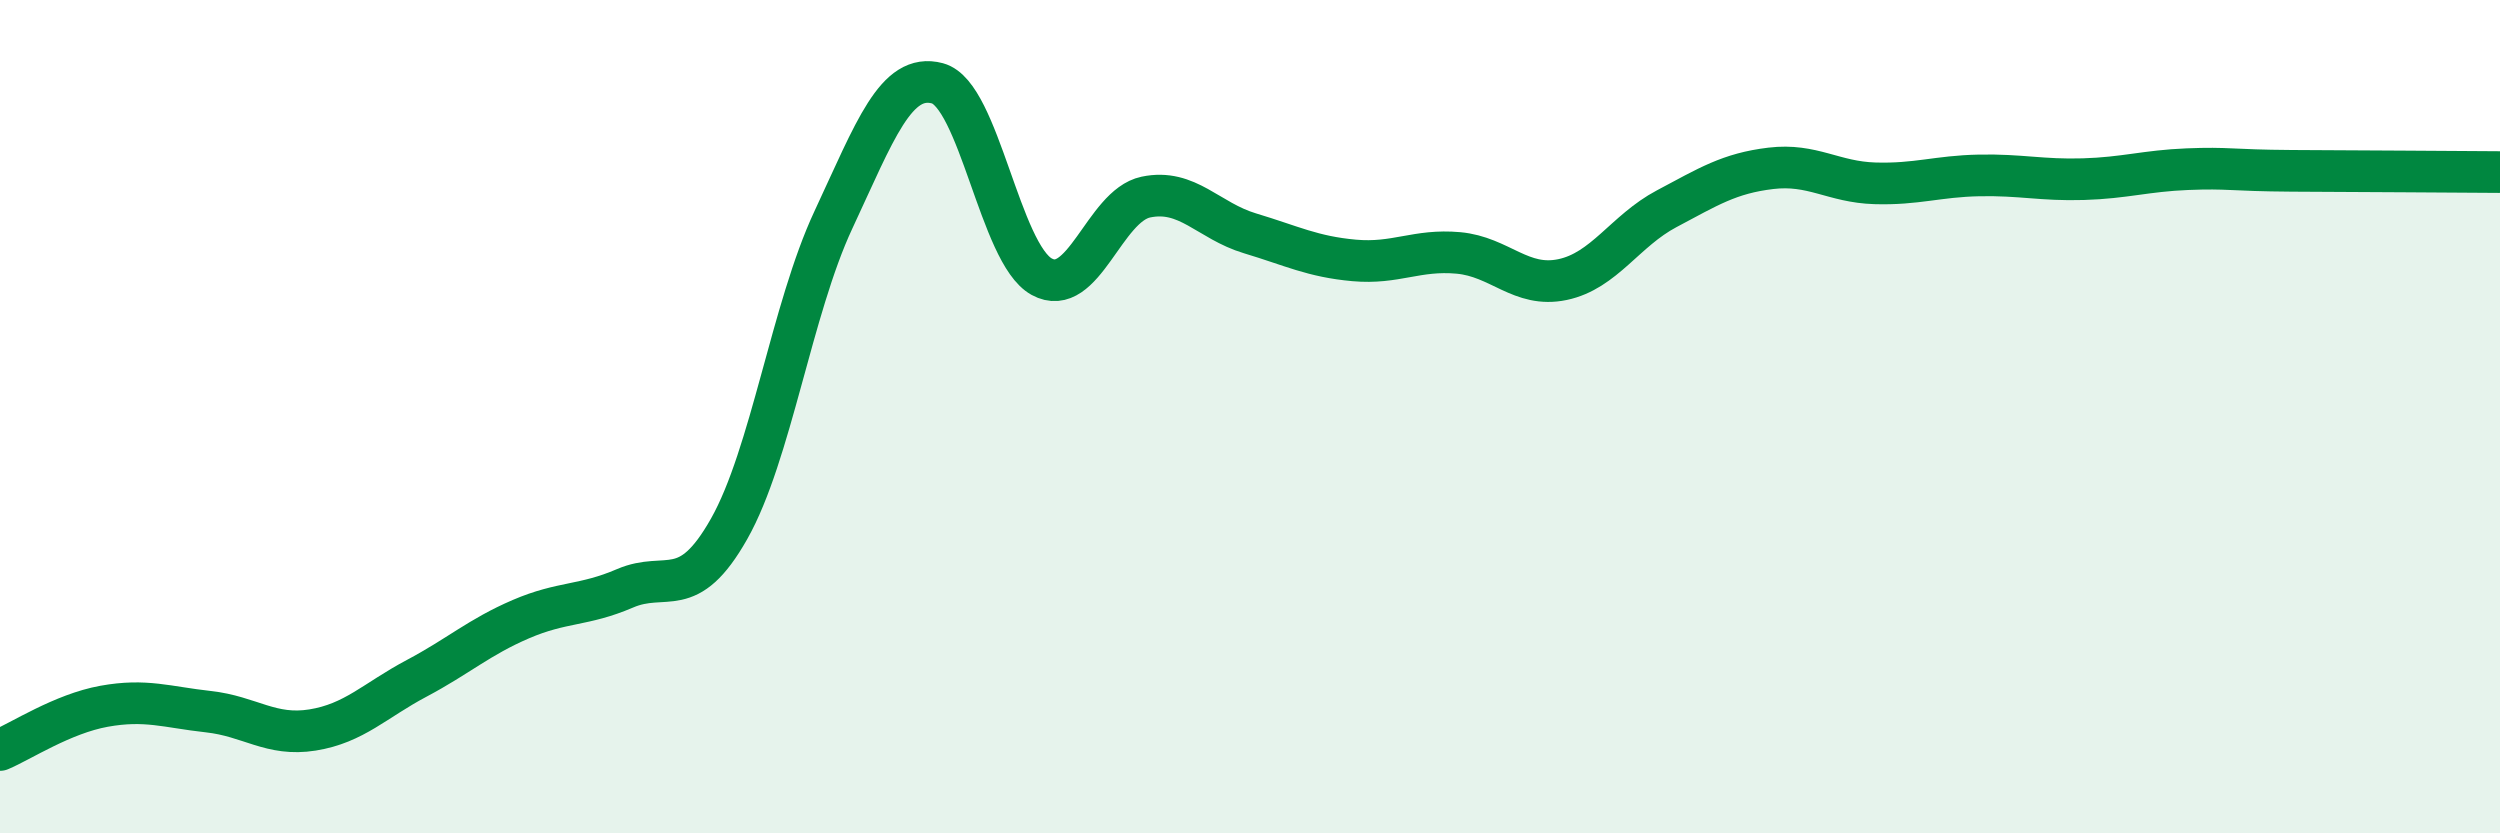 
    <svg width="60" height="20" viewBox="0 0 60 20" xmlns="http://www.w3.org/2000/svg">
      <path
        d="M 0,18 C 0.5,17.79 1.5,17.13 2.5,16.95 C 3.5,16.77 4,16.97 5,17.08 C 6,17.19 6.5,17.68 7.5,17.52 C 8.5,17.36 9,16.81 10,16.28 C 11,15.75 11.5,15.29 12.5,14.86 C 13.5,14.43 14,14.55 15,14.12 C 16,13.69 16.5,14.46 17.5,12.69 C 18.5,10.92 19,7.42 20,5.28 C 21,3.14 21.5,1.73 22.5,2 C 23.5,2.27 24,6.09 25,6.64 C 26,7.19 26.5,4.94 27.5,4.73 C 28.5,4.52 29,5.3 30,5.6 C 31,5.9 31.5,6.16 32.5,6.25 C 33.5,6.34 34,5.98 35,6.07 C 36,6.16 36.5,6.92 37.5,6.71 C 38.5,6.5 39,5.54 40,5.01 C 41,4.48 41.5,4.16 42.5,4.04 C 43.5,3.92 44,4.37 45,4.4 C 46,4.43 46.5,4.23 47.5,4.21 C 48.5,4.19 49,4.33 50,4.3 C 51,4.27 51.5,4.1 52.5,4.06 C 53.5,4.02 53.5,4.09 55,4.1 C 56.5,4.11 59,4.12 60,4.13L60 20L0 20Z"
        fill="#008740"
        opacity="0.1"
        stroke-linecap="round"
        stroke-linejoin="round"
      />
      <path
        d="M 0,18 C 0.5,17.79 1.5,17.13 2.5,16.95 C 3.5,16.77 4,16.97 5,17.08 C 6,17.19 6.5,17.68 7.5,17.52 C 8.5,17.36 9,16.81 10,16.28 C 11,15.75 11.5,15.29 12.5,14.86 C 13.5,14.43 14,14.55 15,14.12 C 16,13.69 16.5,14.46 17.5,12.69 C 18.5,10.92 19,7.42 20,5.28 C 21,3.14 21.5,1.73 22.5,2 C 23.5,2.27 24,6.09 25,6.64 C 26,7.19 26.5,4.94 27.5,4.73 C 28.5,4.52 29,5.3 30,5.6 C 31,5.9 31.5,6.16 32.5,6.25 C 33.5,6.34 34,5.98 35,6.07 C 36,6.16 36.5,6.92 37.5,6.71 C 38.5,6.5 39,5.54 40,5.01 C 41,4.48 41.5,4.16 42.5,4.04 C 43.5,3.92 44,4.37 45,4.4 C 46,4.43 46.5,4.23 47.5,4.21 C 48.5,4.19 49,4.33 50,4.3 C 51,4.27 51.5,4.1 52.5,4.06 C 53.5,4.02 53.5,4.09 55,4.1 C 56.5,4.11 59,4.12 60,4.13"
        stroke="#008740"
        stroke-width="1"
        fill="none"
        stroke-linecap="round"
        stroke-linejoin="round"
      />
    </svg>
  